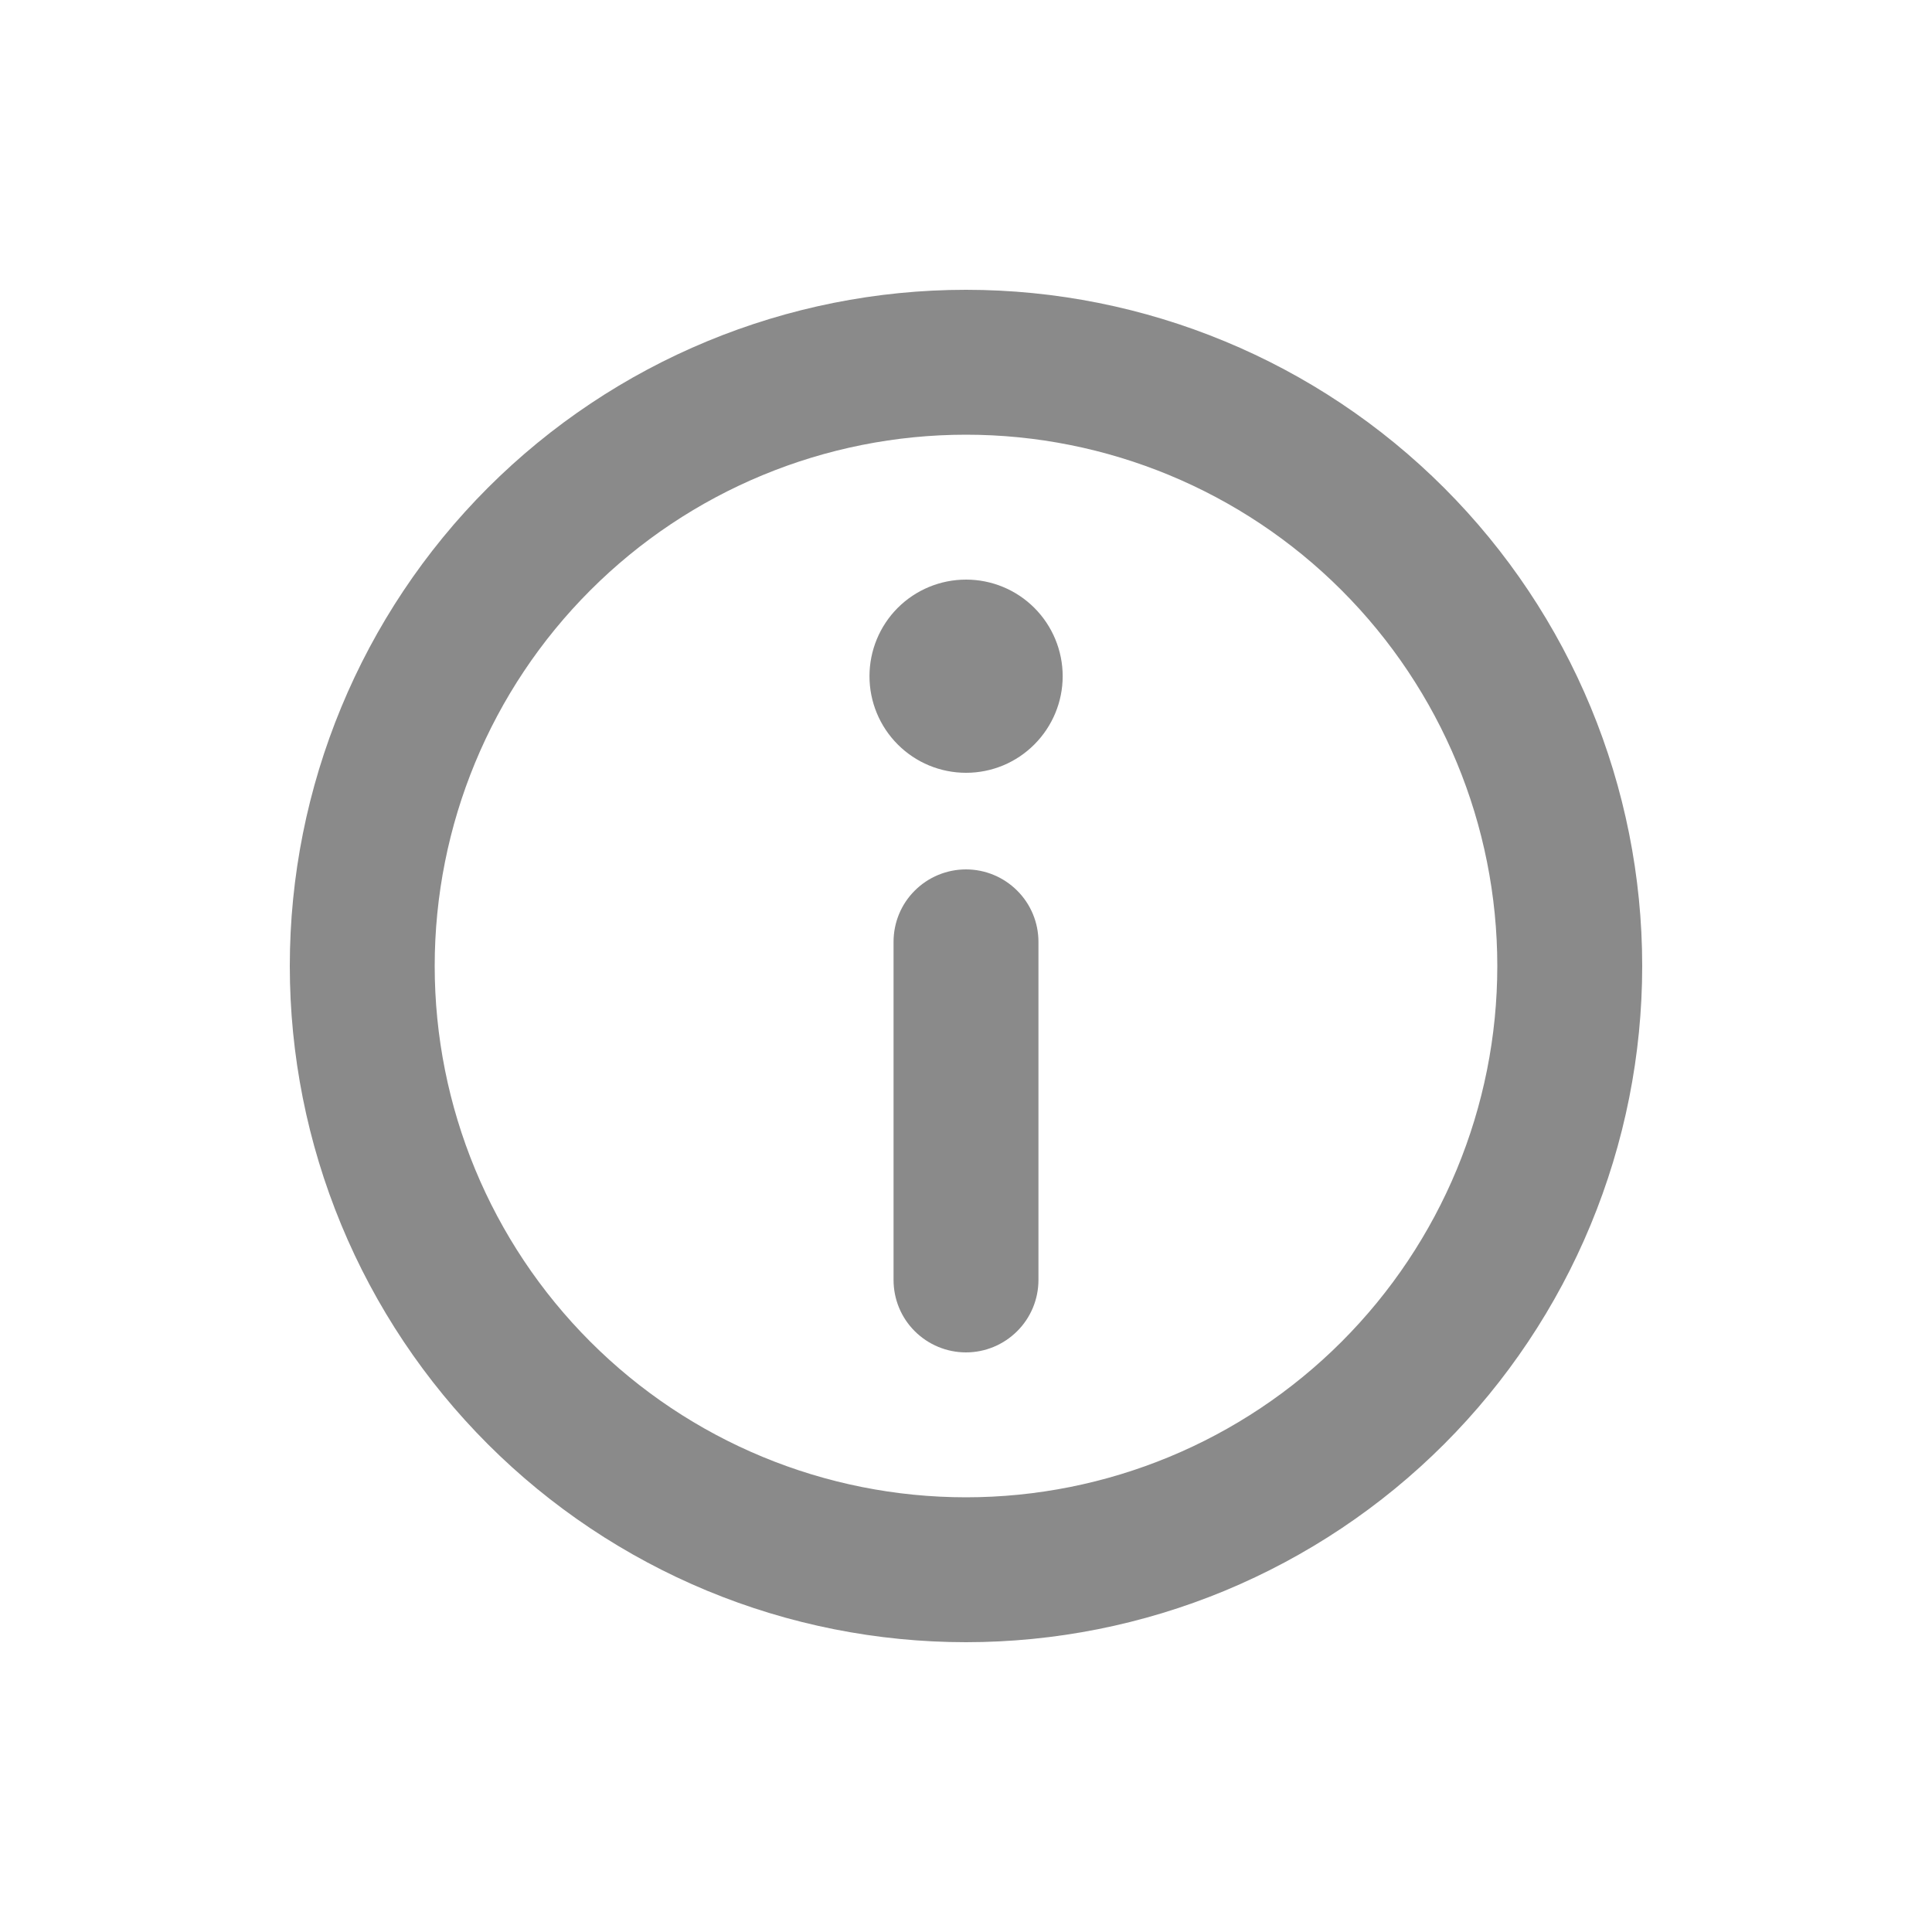 <svg width="24" height="24" viewBox="0 0 24 24" fill="none" xmlns="http://www.w3.org/2000/svg"><path d="M12 16.8C11.761 16.8 11.532 16.705 11.363 16.536C11.194 16.368 11.1 16.139 11.1 15.9V11.7C11.1 11.461 11.194 11.232 11.363 11.064C11.532 10.895 11.761 10.8 12 10.8C12.238 10.8 12.467 10.895 12.636 11.064C12.805 11.232 12.9 11.461 12.9 11.7V15.9C12.9 16.139 12.805 16.368 12.636 16.536C12.467 16.705 12.238 16.8 12 16.8Z" fill="#8A8A8A"/><path d="M10.801 8.4C10.801 8.082 10.927 7.776 11.152 7.551C11.377 7.326 11.682 7.2 12.001 7.2C12.319 7.2 12.624 7.326 12.849 7.551C13.074 7.776 13.201 8.082 13.201 8.4C13.201 8.718 13.074 9.023 12.849 9.248C12.624 9.474 12.319 9.6 12.001 9.6C11.682 9.6 11.377 9.474 11.152 9.248C10.927 9.023 10.801 8.718 10.801 8.4Z" fill="#8A8A8A"/><path fill-rule="evenodd" clip-rule="evenodd" d="M20.4 12C20.4 13.103 20.182 14.195 19.76 15.214C19.338 16.234 18.719 17.16 17.939 17.94C17.159 18.72 16.233 19.338 15.214 19.761C14.195 20.183 13.103 20.4 12 20.4C10.896 20.4 9.804 20.183 8.785 19.761C7.766 19.338 6.84 18.72 6.06 17.94C5.28 17.16 4.661 16.234 4.239 15.214C3.817 14.195 3.6 13.103 3.6 12C3.6 9.772 4.485 7.636 6.06 6.06C7.635 4.485 9.772 3.6 12 3.6C14.227 3.6 16.364 4.485 17.939 6.06C19.515 7.636 20.4 9.772 20.4 12ZM18.6 12C18.6 13.75 17.904 15.429 16.666 16.667C15.429 17.905 13.75 18.6 12 18.6C10.249 18.6 8.57 17.905 7.333 16.667C6.095 15.429 5.4 13.75 5.4 12C5.4 10.249 6.095 8.571 7.333 7.333C8.57 6.095 10.249 5.4 12 5.4C13.75 5.4 15.429 6.095 16.666 7.333C17.904 8.571 18.6 10.249 18.6 12Z" fill="#8A8A8A"/></svg>